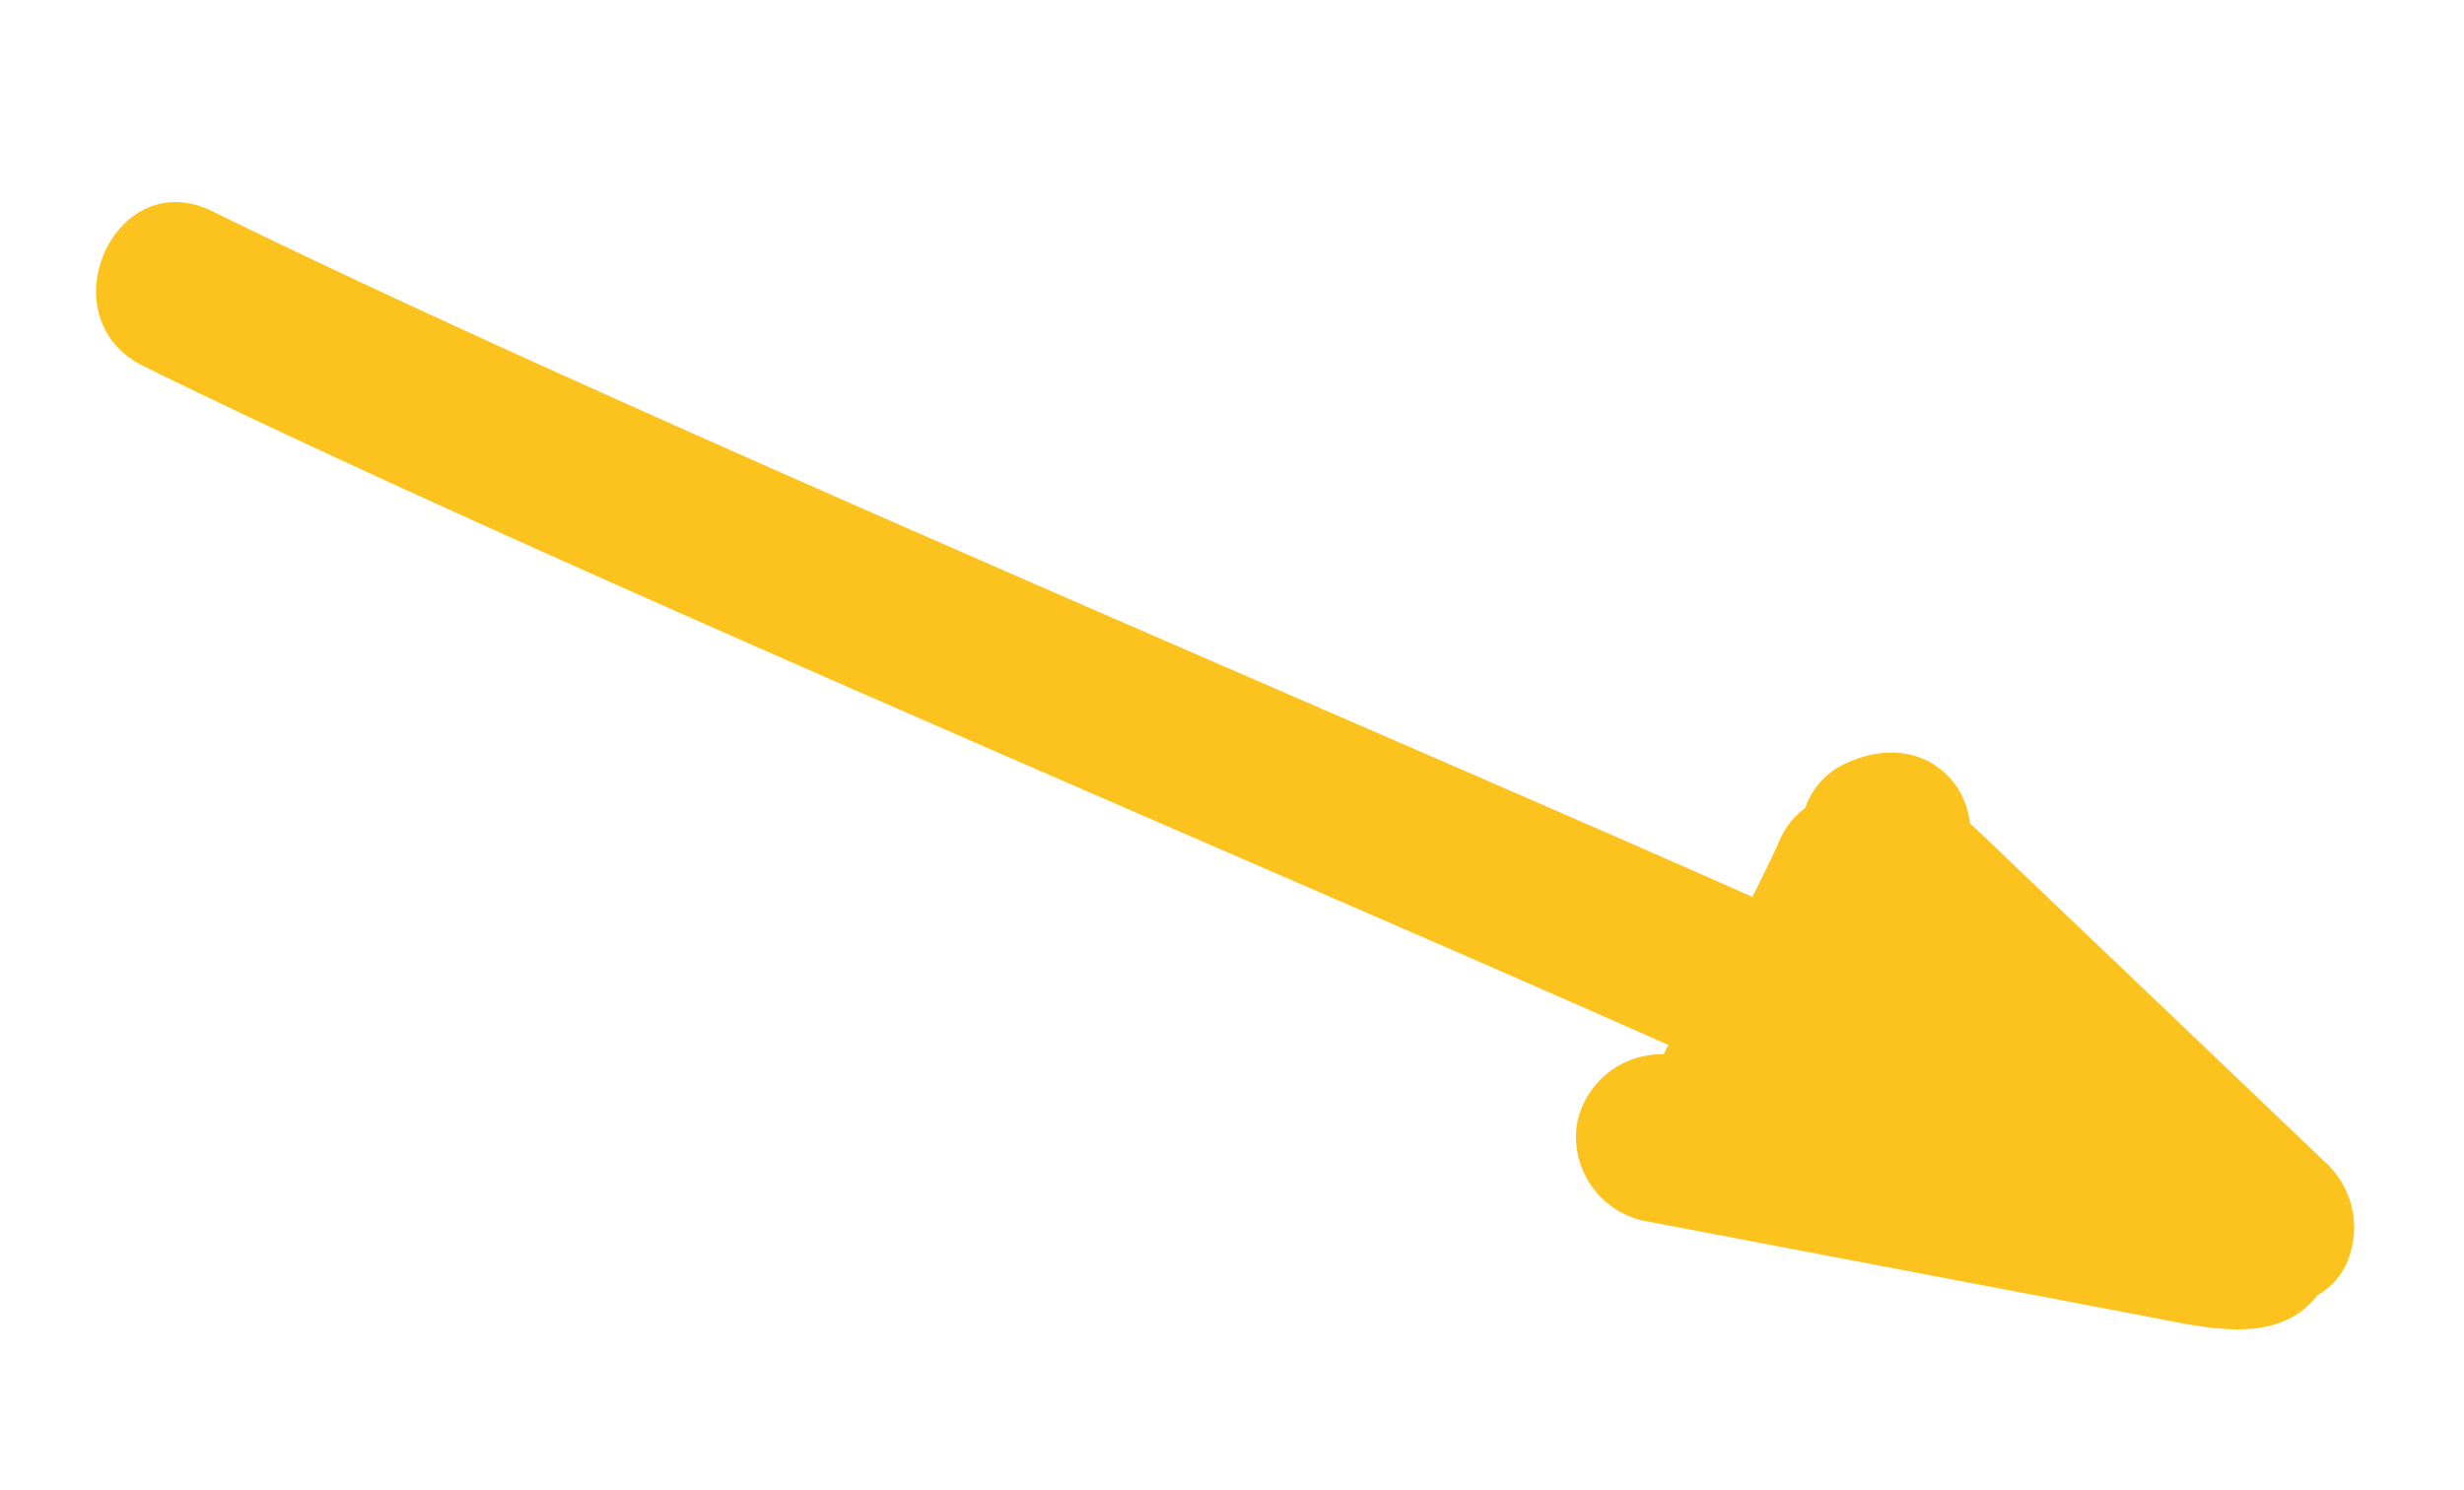<svg xmlns="http://www.w3.org/2000/svg" width="110.424" height="66.785" viewBox="0 0 110.424 66.785"><g transform="matrix(-0.407, 0.914, -0.914, -0.407, 104.943, 42.367)"><path d="M17.64,21.62q-1.76-7.494-3.523-14.991-.883-3.747-1.761-7.494c-.558-2.38-1.127-5.569-3.891-6.252a3.16,3.16,0,0,0-1.959-.611,3.971,3.971,0,0,0-3.66,2.786L-1.186,6.34-3.2,11.981q-.467,1.293-.926,2.585c-.137.38-.27.759-.406,1.139A3.8,3.8,0,0,0-5.79,16.913c-1.139,1.947-.273,3.952,1.363,5.193a3.424,3.424,0,0,0,2.282.615,3.489,3.489,0,0,0,1.708.459c.964-.008,1.925.042,2.889.08.015,19.4.755,56.116,0,75.511-.19,4.886,7.4,4.874,7.592,0,.748-19.148,0-55.615,0-74.775.156.019.315.023.467.027a3.843,3.843,0,0,0,4.483,2.266,3.861,3.861,0,0,0,2.65-4.669" transform="translate(6.308 1.732)" fill="#FCC31E"/></g></svg>